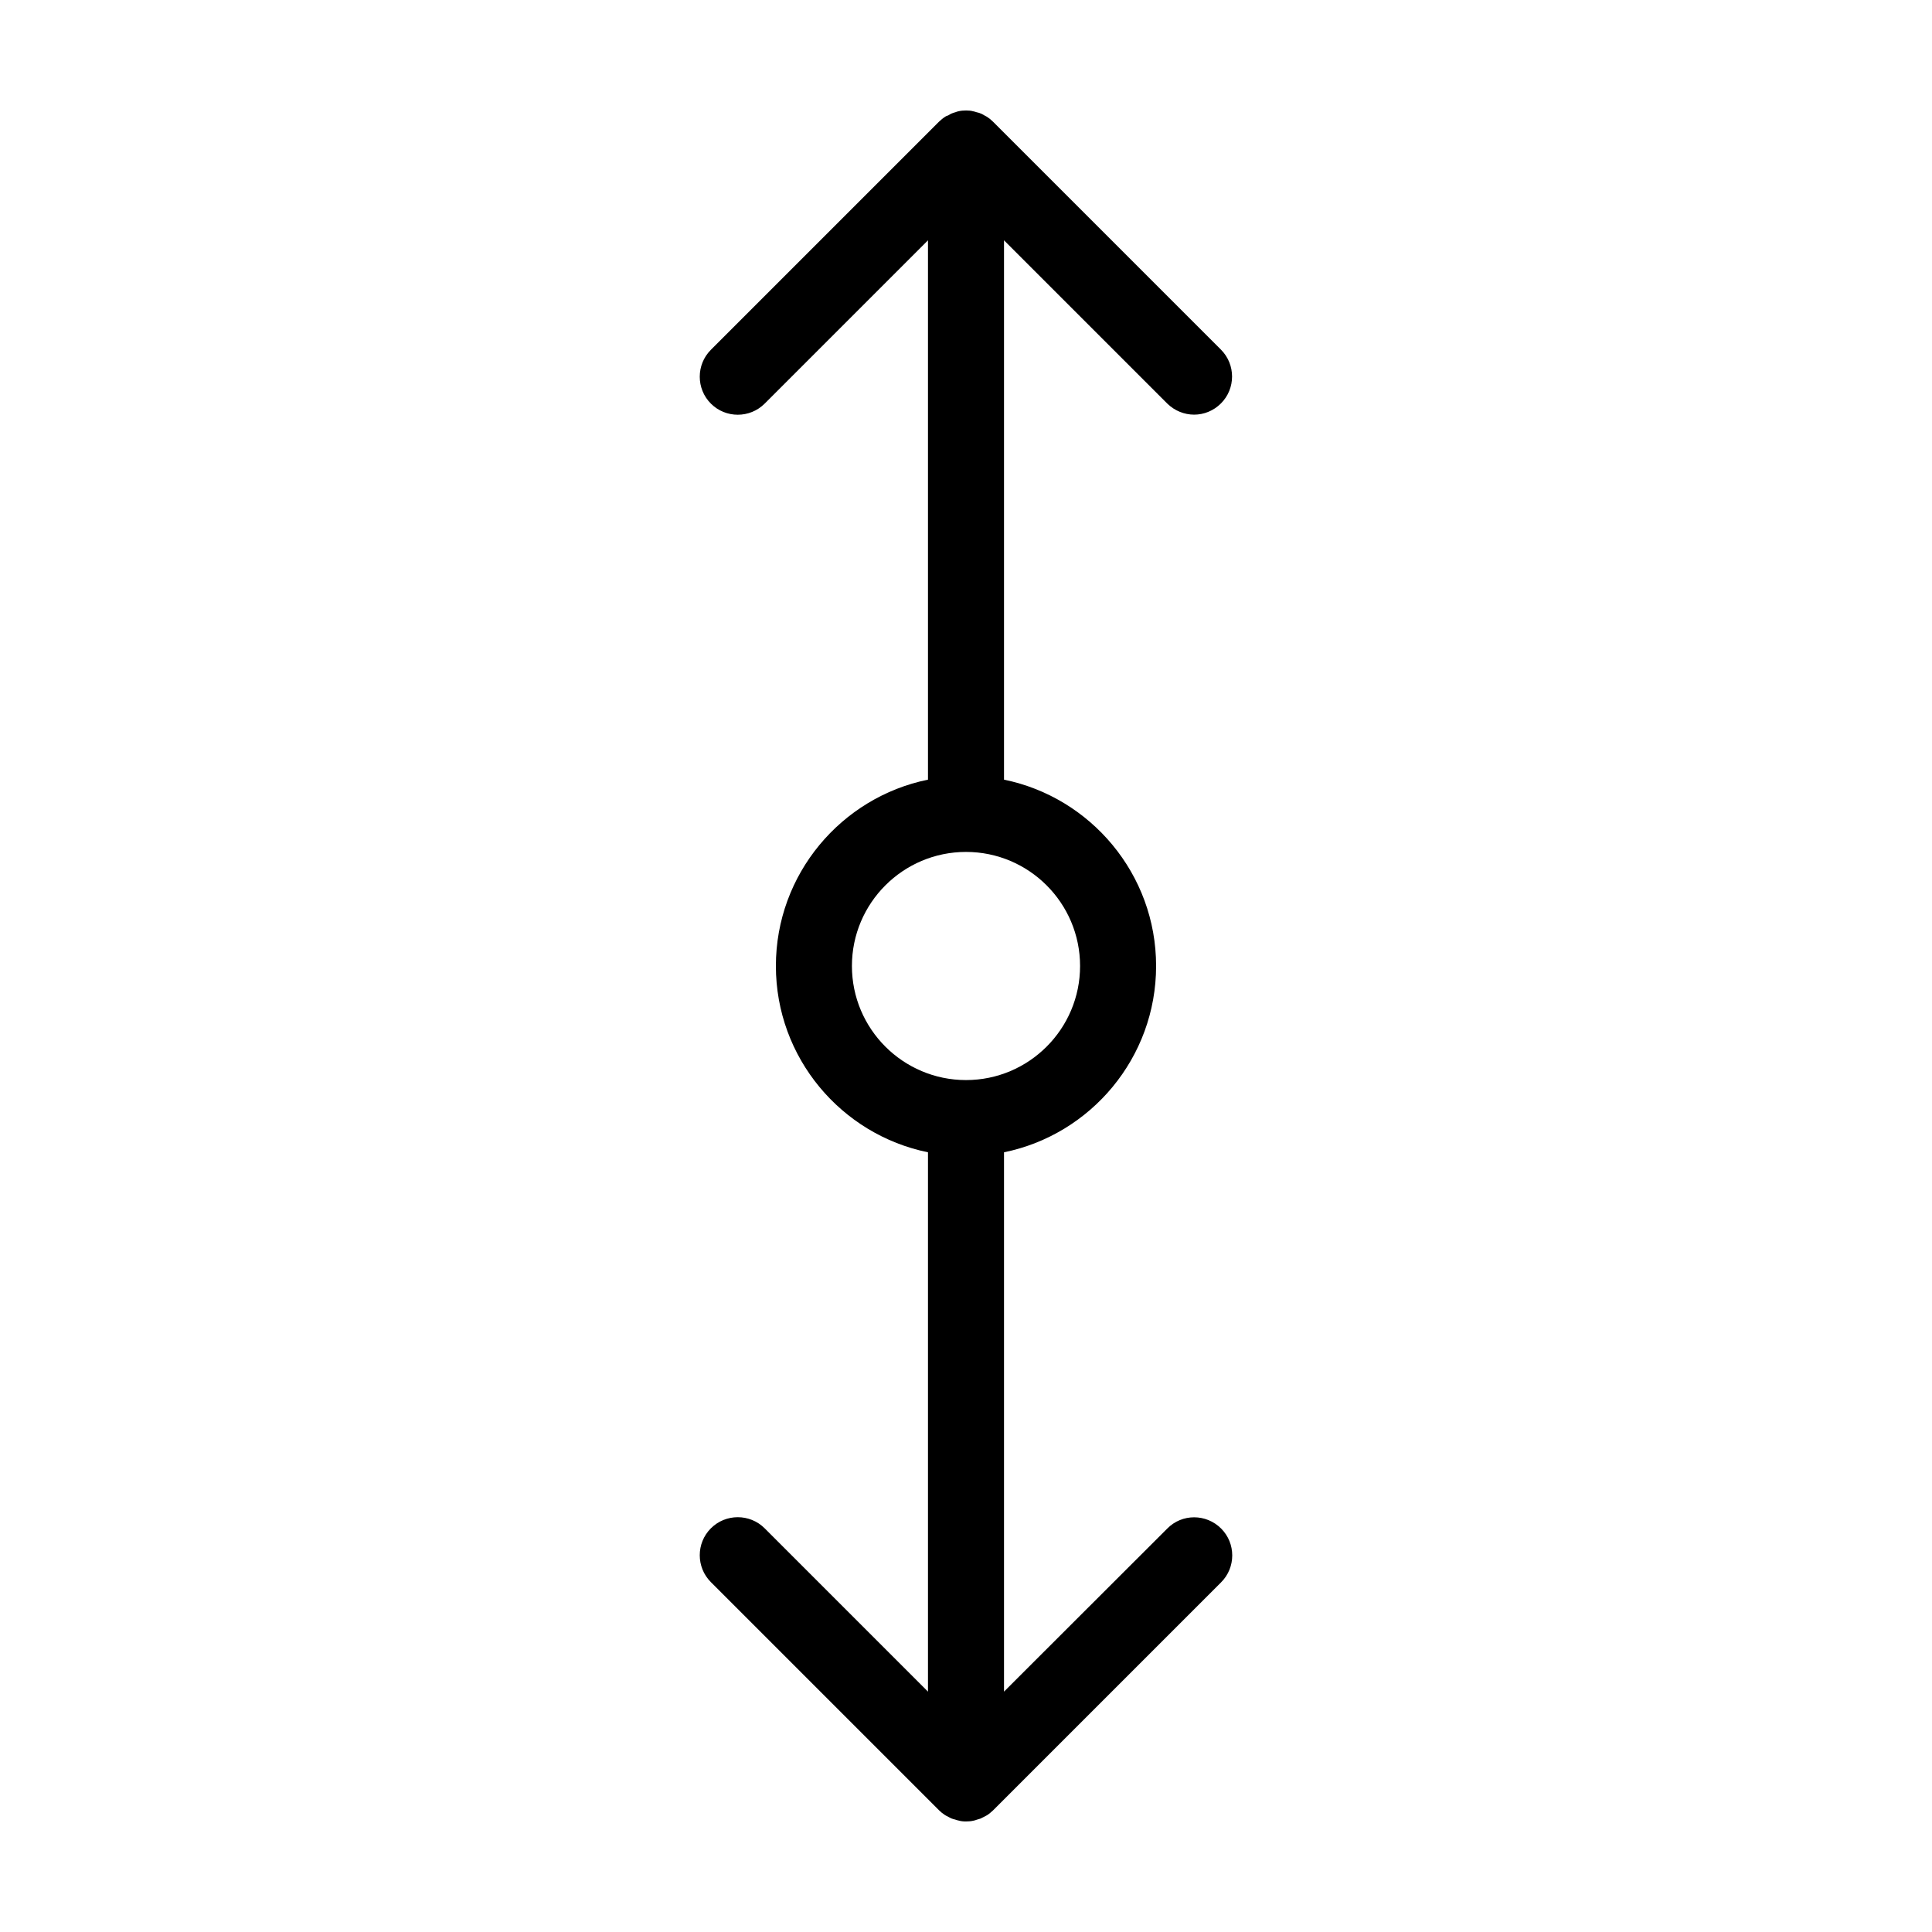 <?xml version="1.0" encoding="UTF-8"?>
<!-- Uploaded to: SVG Find, www.svgrepo.com, Generator: SVG Find Mixer Tools -->
<svg fill="#000000" width="800px" height="800px" version="1.1" viewBox="144 144 512 512" xmlns="http://www.w3.org/2000/svg">
 <path d="m453.35 549.07-43.277 43.227v-142.93c22.973-4.684 40.305-25.039 40.305-49.375 0-24.336-17.332-44.688-40.305-49.375v-142.93l43.277 43.277c1.965 1.914 4.535 2.922 7.106 2.922 2.57 0 5.141-1.008 7.106-2.973 3.93-3.93 3.93-10.328 0-14.258l-60.457-60.457c-0.453-0.453-1.008-0.906-1.562-1.258-0.25-0.152-0.504-0.25-0.754-0.402-0.352-0.203-0.656-0.402-1.008-0.504-0.301-0.152-0.656-0.203-1.008-0.301-0.301-0.102-0.605-0.203-0.906-0.25-0.559-0.156-1.164-0.207-1.816-0.207h-0.051c-0.656 0-1.309 0.051-1.965 0.203-0.301 0.051-0.555 0.152-0.805 0.25-0.352 0.102-0.707 0.203-1.059 0.352-0.301 0.152-0.605 0.301-0.906 0.504-0.305 0.102-0.609 0.203-0.859 0.402-0.555 0.352-1.059 0.805-1.562 1.258l-60.457 60.457c-3.93 3.93-3.93 10.328 0 14.258 3.93 3.93 10.328 3.93 14.258 0l43.277-43.273v142.93c-22.973 4.684-40.305 25.039-40.305 49.375s17.332 44.688 40.305 49.375v142.93l-43.277-43.277c-3.93-3.93-10.328-3.93-14.258 0-3.93 3.93-3.93 10.328 0 14.258l60.457 60.457c0.453 0.453 1.008 0.906 1.562 1.258 0.25 0.152 0.504 0.301 0.754 0.402 0.301 0.152 0.605 0.352 0.957 0.504 0.352 0.152 0.656 0.203 1.008 0.301 0.301 0.102 0.555 0.203 0.855 0.25 0.707 0.207 1.363 0.254 2.019 0.254s1.309-0.051 1.965-0.203c0.301-0.051 0.605-0.152 0.855-0.25 0.352-0.102 0.656-0.203 1.008-0.301 0.352-0.152 0.656-0.352 1.008-0.504 0.25-0.152 0.504-0.25 0.754-0.402 0.555-0.352 1.059-0.805 1.562-1.258l60.457-60.457c3.93-3.93 3.93-10.328 0-14.258-3.93-3.934-10.328-3.984-14.258-0.004zm-83.582-149.07c0-16.676 13.551-30.23 30.23-30.23 16.676 0 30.23 13.551 30.23 30.23 0 16.676-13.551 30.23-30.23 30.23-16.676-0.004-30.23-13.555-30.23-30.23z"/>
</svg>